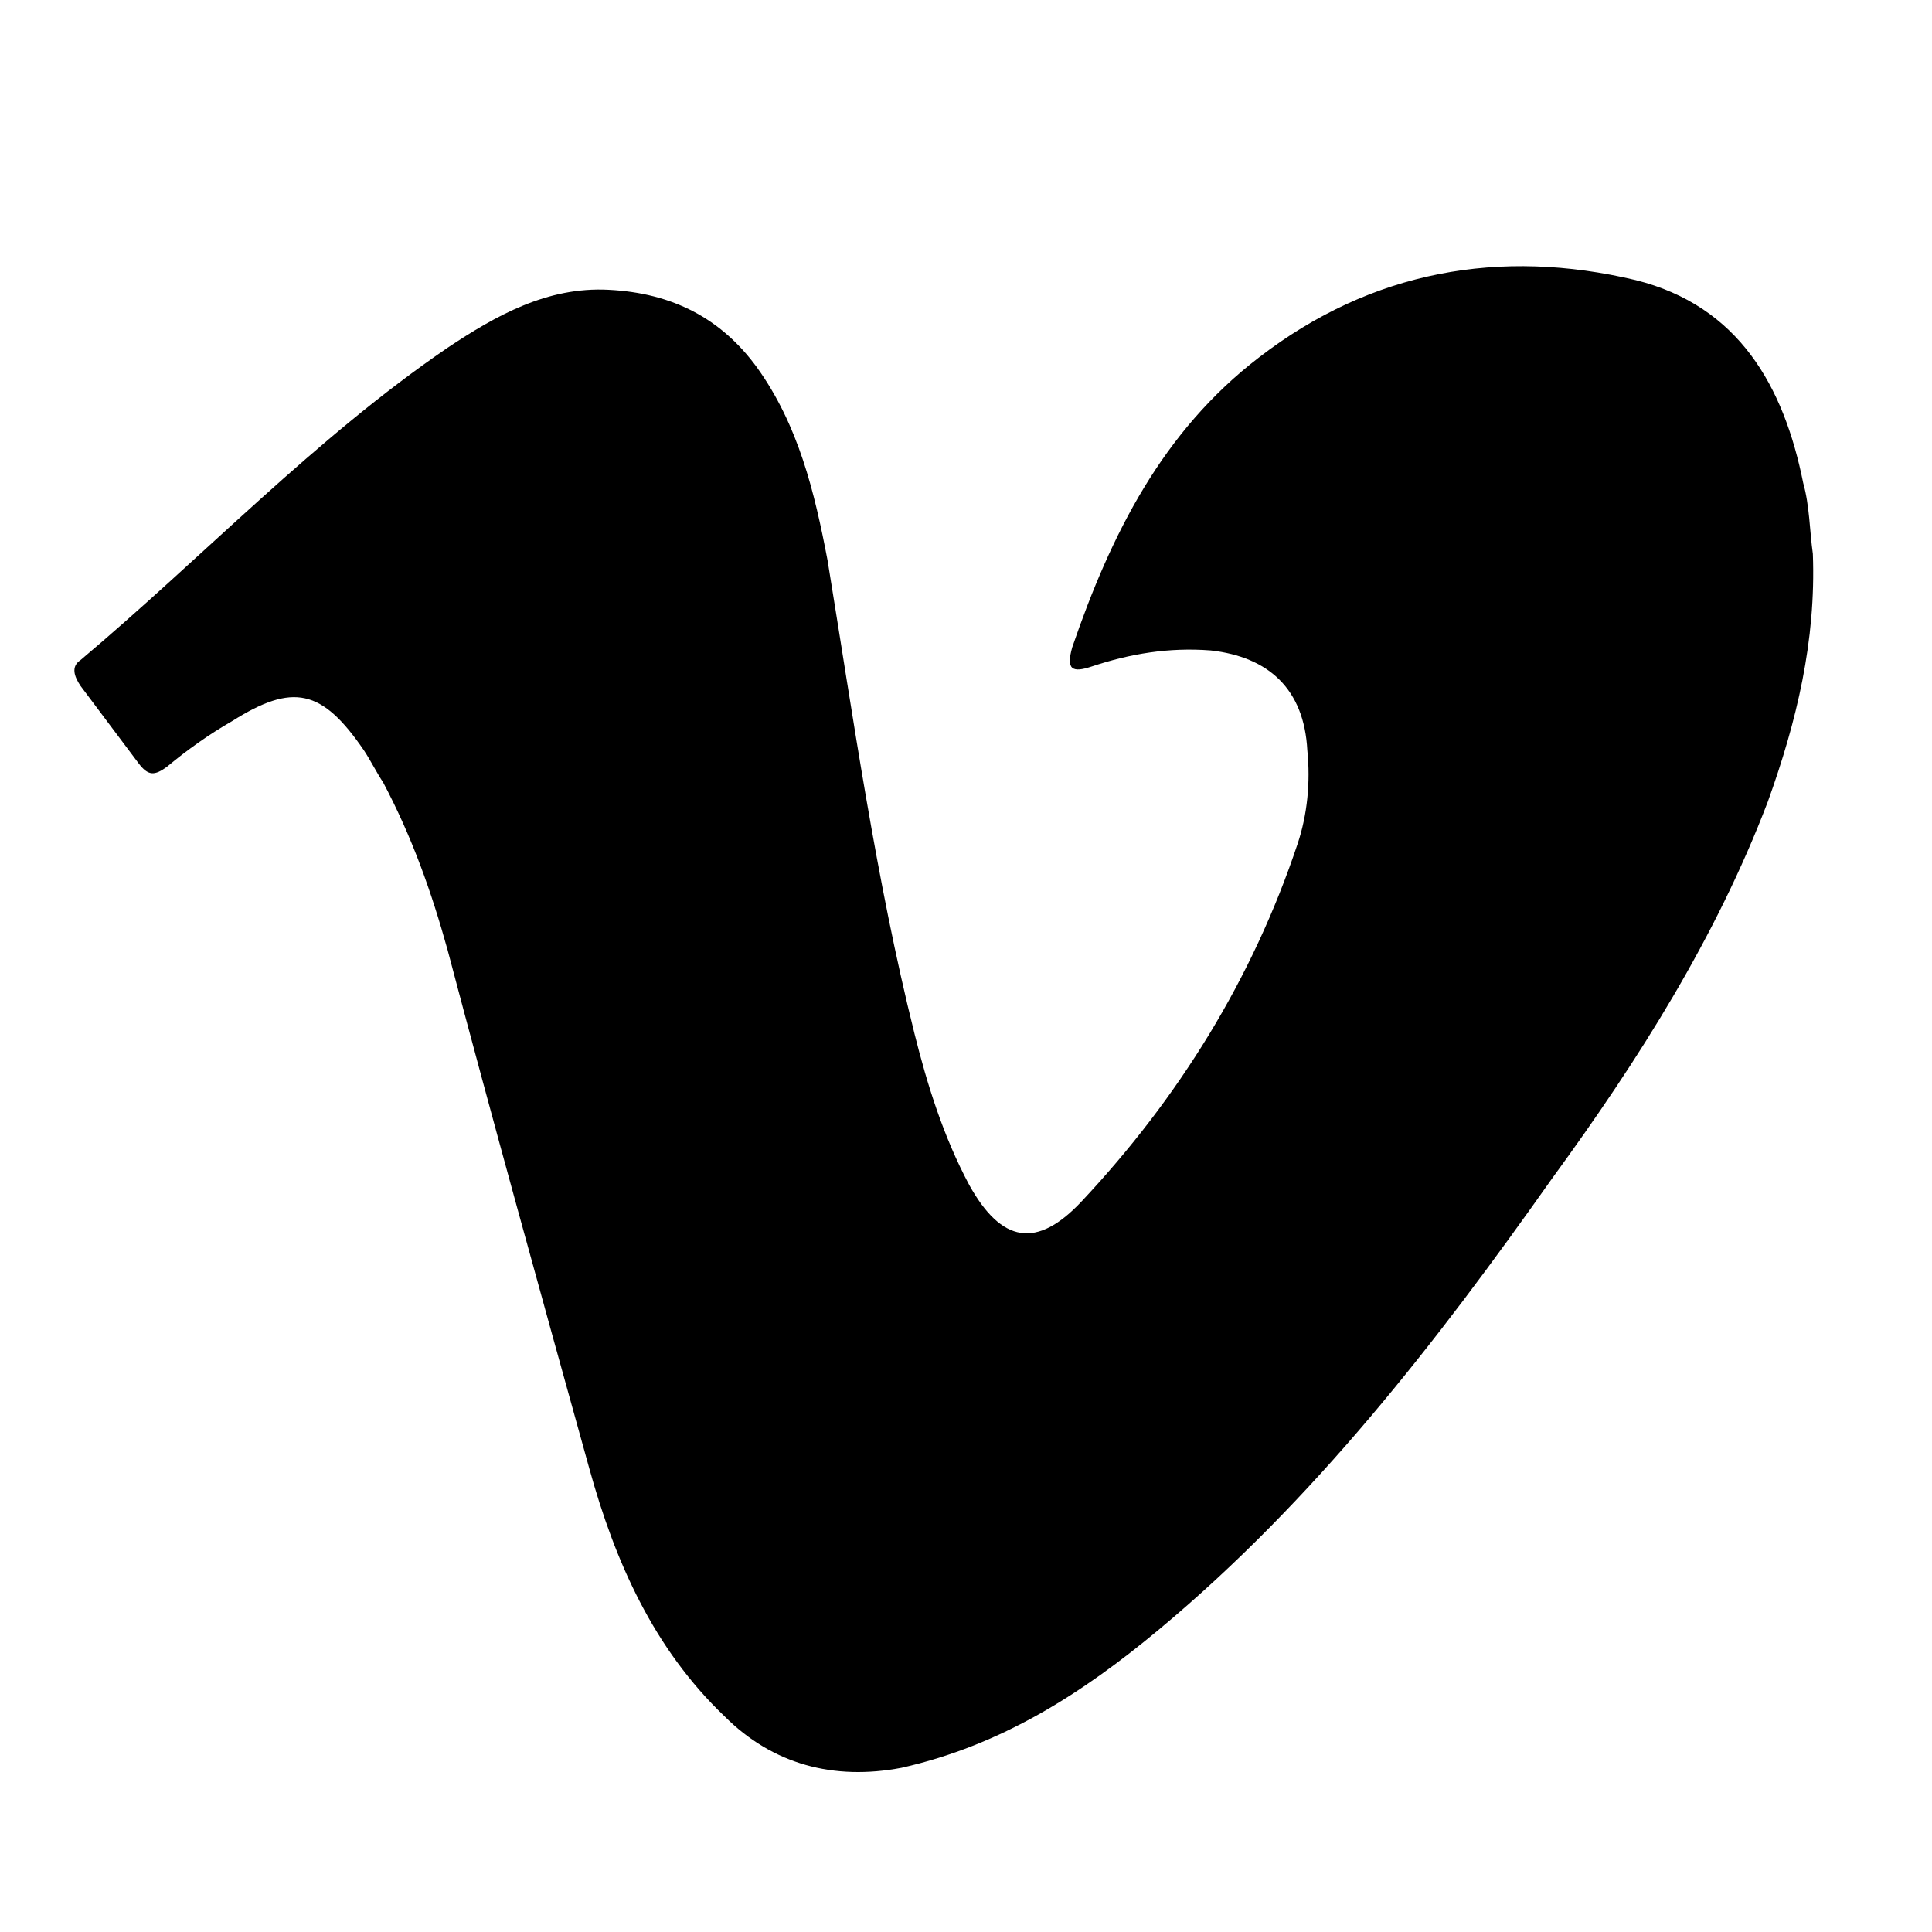 <?xml version="1.0" encoding="utf-8"?>
<!-- Generator: Adobe Illustrator 24.3.0, SVG Export Plug-In . SVG Version: 6.00 Build 0)  -->
<svg version="1.1" id="Layer_1" xmlns="http://www.w3.org/2000/svg" xmlns:xlink="http://www.w3.org/1999/xlink" x="0px" y="0px"
	 viewBox="0 0 60 60" style="enable-background:new 0 0 60 60;" xml:space="preserve">
<g>
	<path d="M56.3,17.2c0.1,2.7-0.5,5.2-1.4,7.7c-1.6,4.2-4,8-6.7,11.7c-3.6,5.1-7.4,10-12.2,14c-2.4,2-4.9,3.6-8,4.3
		c-2.1,0.4-4-0.1-5.5-1.6c-2.2-2.1-3.4-4.8-4.2-7.7c-1.5-5.4-3-10.8-4.4-16.1c-0.5-1.8-1.1-3.5-2-5.2c-0.2-0.3-0.4-0.7-0.6-1
		c-1.3-1.9-2.2-2.1-4.1-0.9c-0.7,0.4-1.4,0.9-2,1.4c-0.4,0.3-0.6,0.3-0.9-0.1c-0.6-0.8-1.2-1.6-1.8-2.4c-0.2-0.3-0.3-0.6,0-0.8
		c3.8-3.2,7.3-6.9,11.4-9.7c1.5-1,3.1-1.9,5-1.8c2,0.1,3.5,0.9,4.6,2.4c1.3,1.8,1.8,3.9,2.2,6c0.8,4.9,1.5,9.9,2.7,14.7
		c0.4,1.6,0.9,3.2,1.7,4.7c1,1.8,2.1,2,3.5,0.5c3-3.2,5.3-6.9,6.7-11.1c0.3-0.9,0.4-1.9,0.3-2.9c-0.1-1.9-1.2-2.9-3-3.1
		c-1.3-0.1-2.5,0.1-3.7,0.5c-0.6,0.2-0.8,0.1-0.6-0.6c1.2-3.5,2.8-6.7,5.8-9c3.5-2.7,7.5-3.4,11.7-2.4c3.2,0.8,4.6,3.3,5.2,6.3
		C56.2,15.7,56.2,16.5,56.3,17.2z"/>
</g>
</svg>
